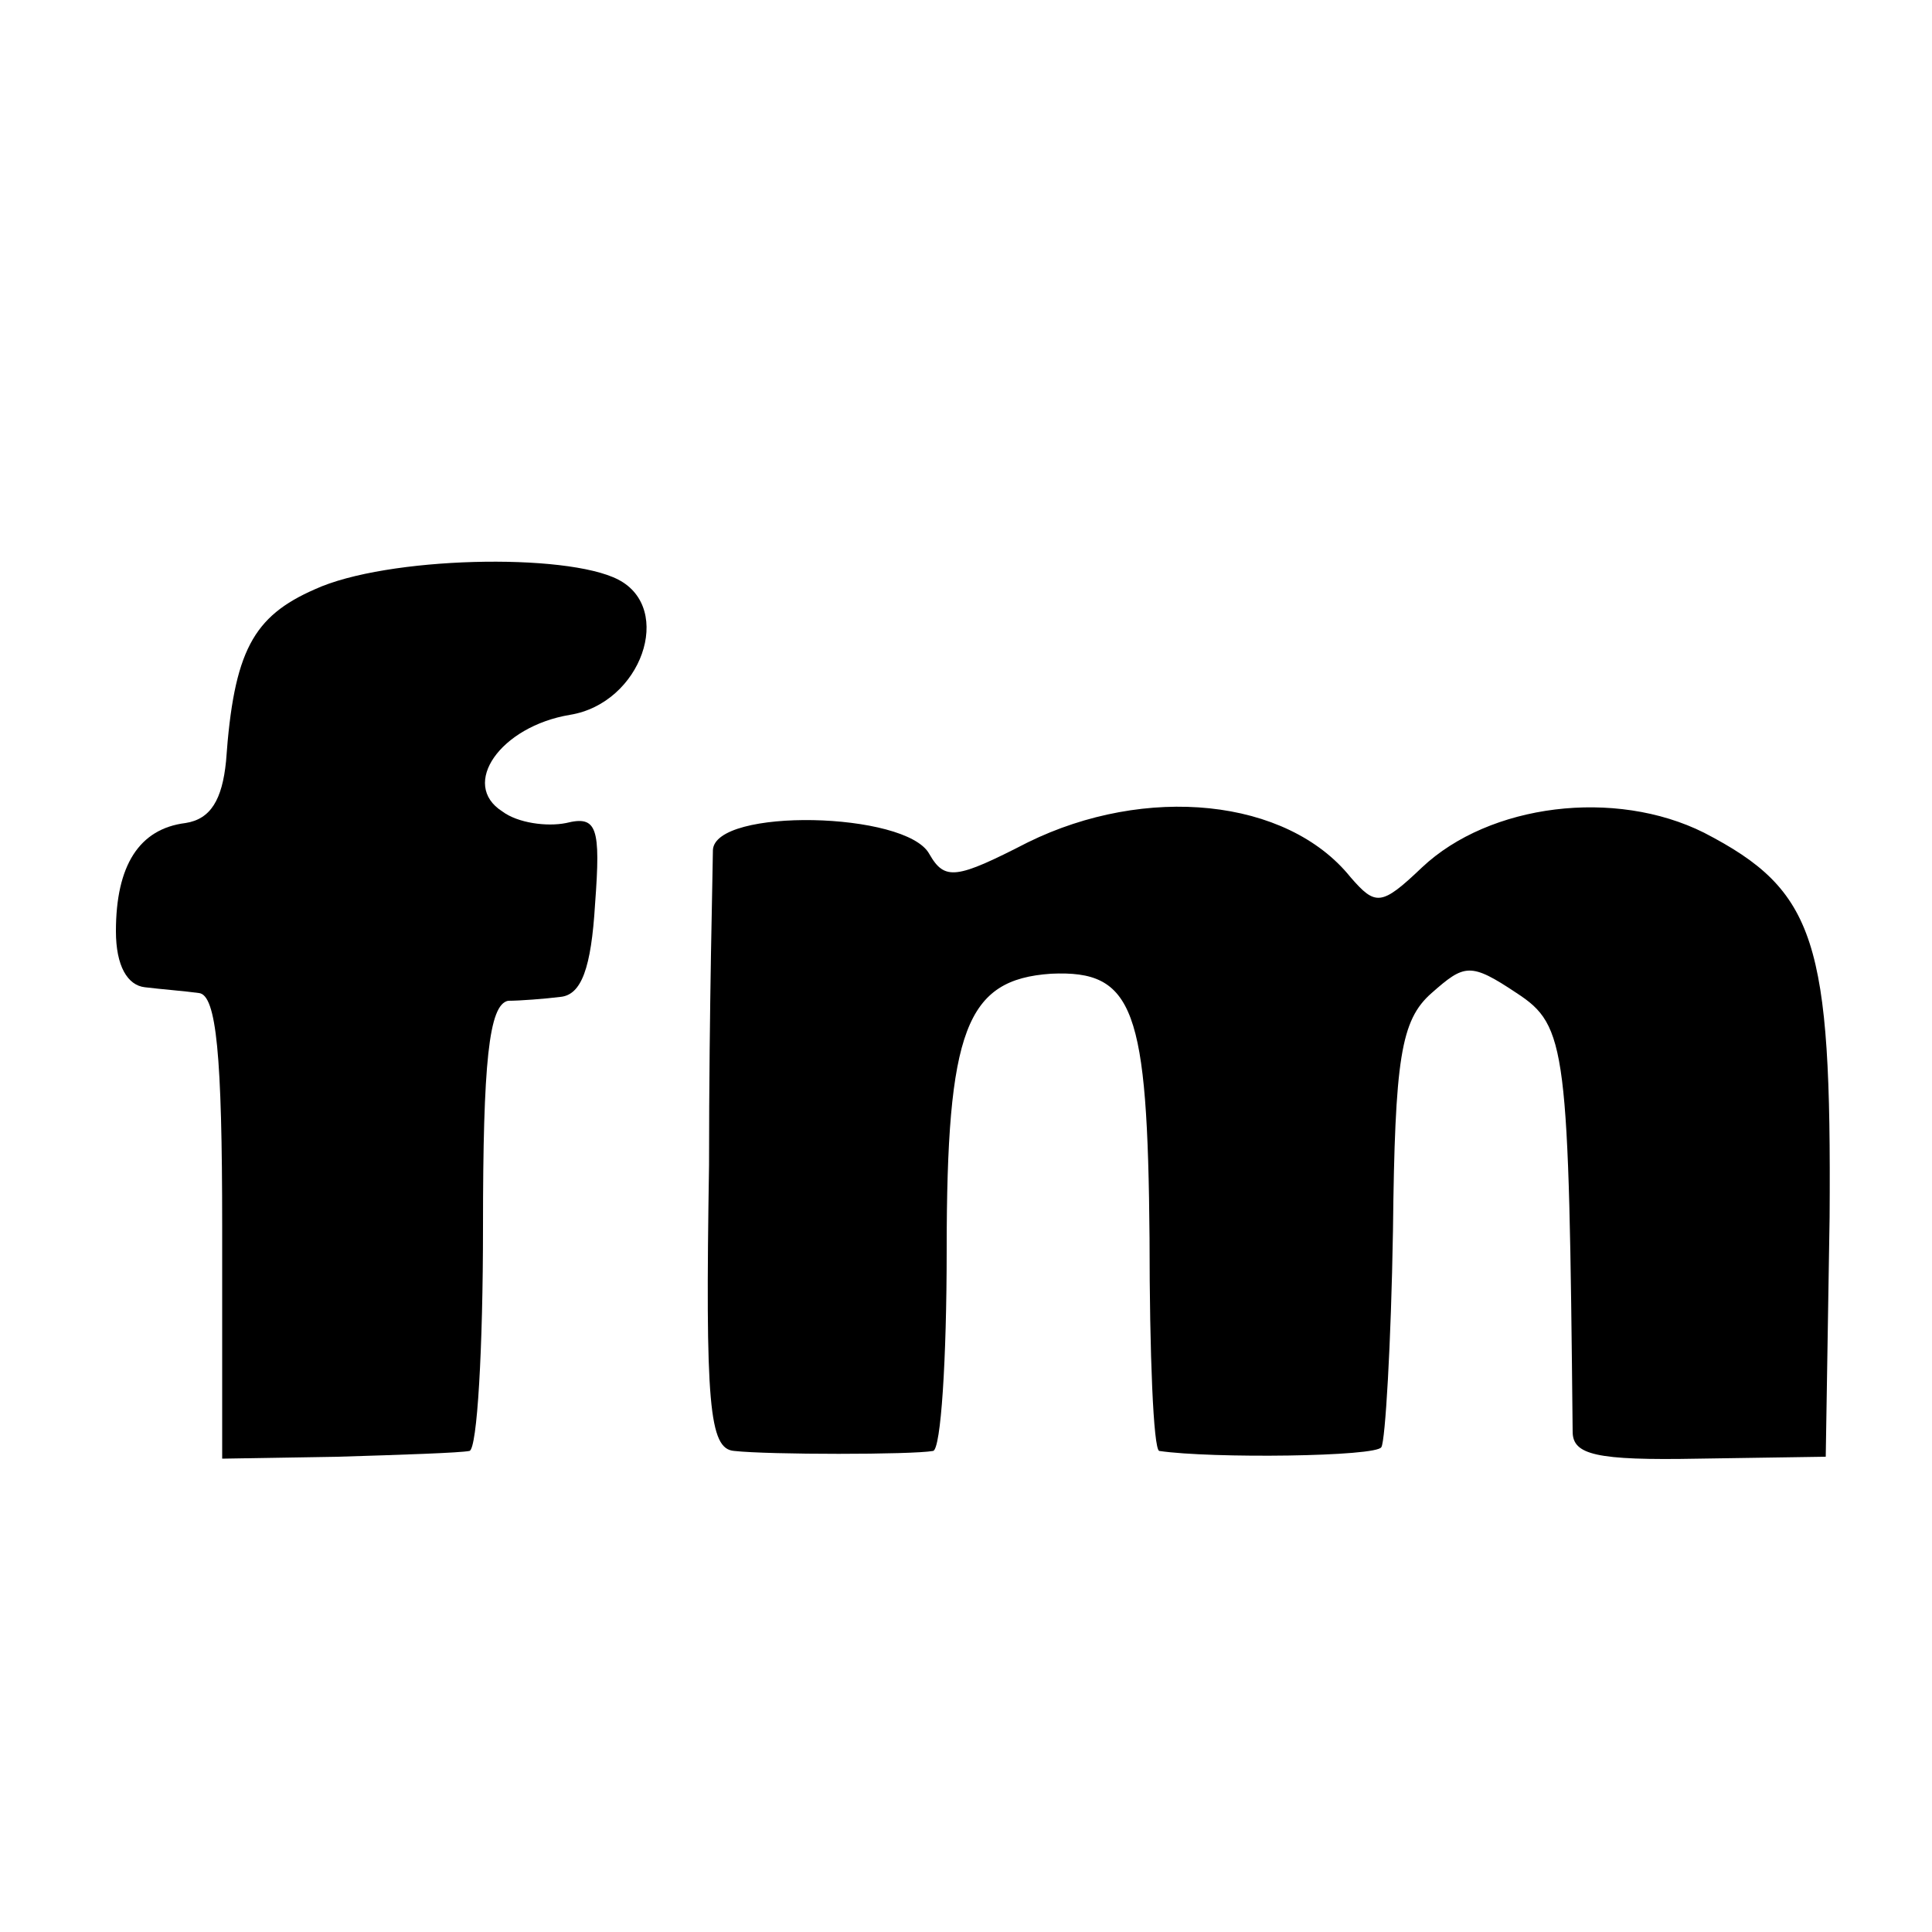 <?xml version="1.0" standalone="no"?>
<!DOCTYPE svg PUBLIC "-//W3C//DTD SVG 20010904//EN"
 "http://www.w3.org/TR/2001/REC-SVG-20010904/DTD/svg10.dtd">
<svg version="1.0" xmlns="http://www.w3.org/2000/svg"
 width="100pt" height="100pt" viewBox="0 0 100 100"
 preserveAspectRatio="xMidYMid meet">
<g transform="translate(0,100) scale(0.1,-0.1)"
fill="#000000" stroke="none">
<path d="M163 695 c-32 -14 -42 -32 -46 -89 -2 -20 -8 -30 -21 -32 -24 -3 -36
-22 -36 -56 0 -18 6 -28 15 -29 8 -1 21 -2 28 -3 9 -1 12 -32 12 -121 l0 -120
60 1 c33 1 63 2 68 3 4 1 7 53 7 116 0 85 3 115 13 117 6 0 19 1 27 2 11 1 16
15 18 48 3 40 1 46 -15 42 -10 -2 -25 0 -33 6 -22 14 -1 44 35 50 37 6 54 55
25 70 -27 14 -120 12 -157 -5z"/>
<path d="M532 564 c-37 -19 -43 -20 -51 -6 -12 22 -111 24 -112 2 0 -8 -2 -81
-2 -163 -2 -124 0 -147 13 -148 18 -2 92 -2 103 0 4 1 7 47 7 104 0 114 10
140 54 143 43 2 50 -18 51 -137 0 -60 2 -109 5 -110 27 -4 113 -3 115 2 2 3 5
53 6 112 1 89 4 109 20 123 17 15 20 16 44 0 26 -17 27 -28 29 -227 0 -12 12
-15 65 -14 l66 1 2 124 c1 143 -7 169 -65 199 -46 23 -111 15 -146 -18 -21
-20 -24 -20 -37 -5 -33 41 -106 48 -167 18z"/>
</g>
</svg>
